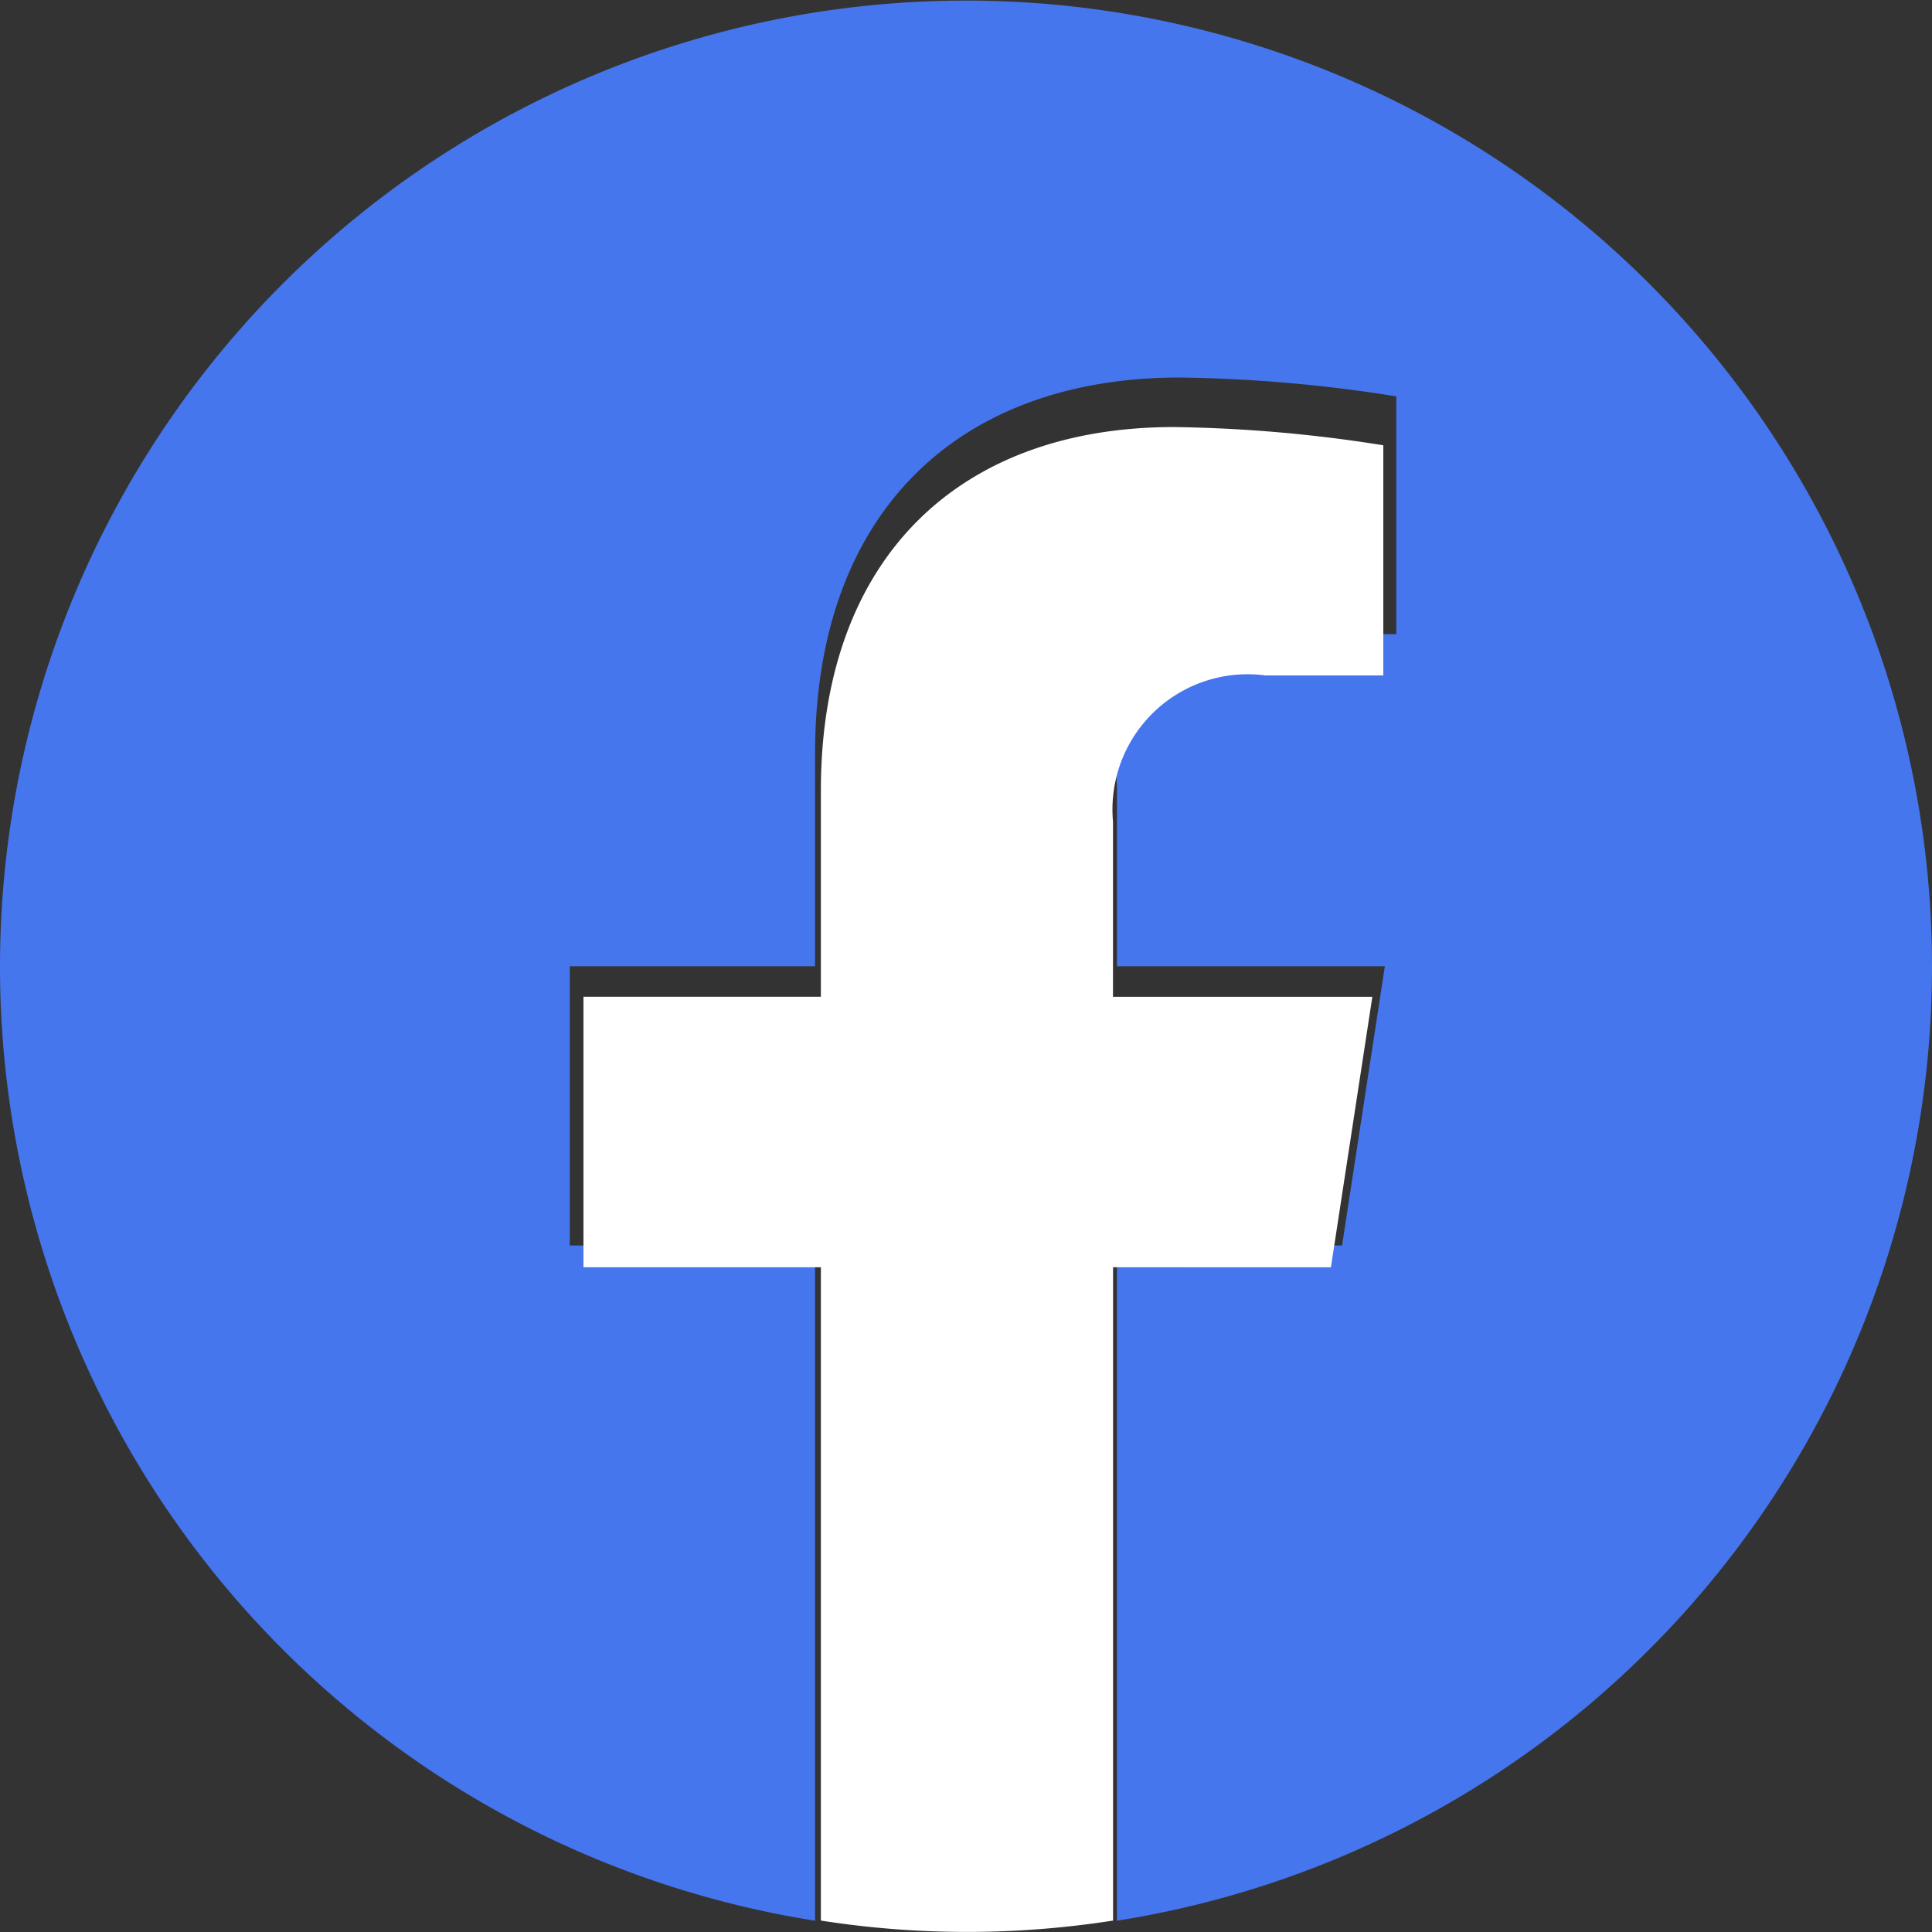 <svg xmlns="http://www.w3.org/2000/svg" width="25" height="25" viewBox="0 0 25 25">
  <rect x="0" y="0" width="25" height="25" fill="#333333" stroke="none"/>
  <g id="Facebook" transform="translate(-84.17 -207.946)">
    <path id="Tracé_3094" data-name="Tracé 3094" d="M109.17,220.448A12.5,12.5,0,1,0,94.717,232.8v-8.737H91.543v-3.614h3.174v-2.754c0-3.133,1.866-4.864,4.721-4.864a19.225,19.225,0,0,1,2.8.244v3.077H100.66a1.807,1.807,0,0,0-2.037,1.952v2.345h3.467l-.554,3.614H98.623V232.8A12.5,12.5,0,0,0,109.17,220.448Z" transform="translate(0 0)" fill="#4676ed"/>
    <path id="Tracé_3095" data-name="Tracé 3095" d="M133.656,245.183l.536-3.5h-3.356v-2.27a1.749,1.749,0,0,1,1.972-1.889h1.526v-2.978a18.612,18.612,0,0,0-2.708-.236c-2.764,0-4.57,1.675-4.57,4.707v2.665h-3.072v3.5h3.072v8.454a12.231,12.231,0,0,0,3.781,0v-8.454Z" transform="translate(-32.264 -20.838)" fill="#fff"/>
  </g>
</svg>
